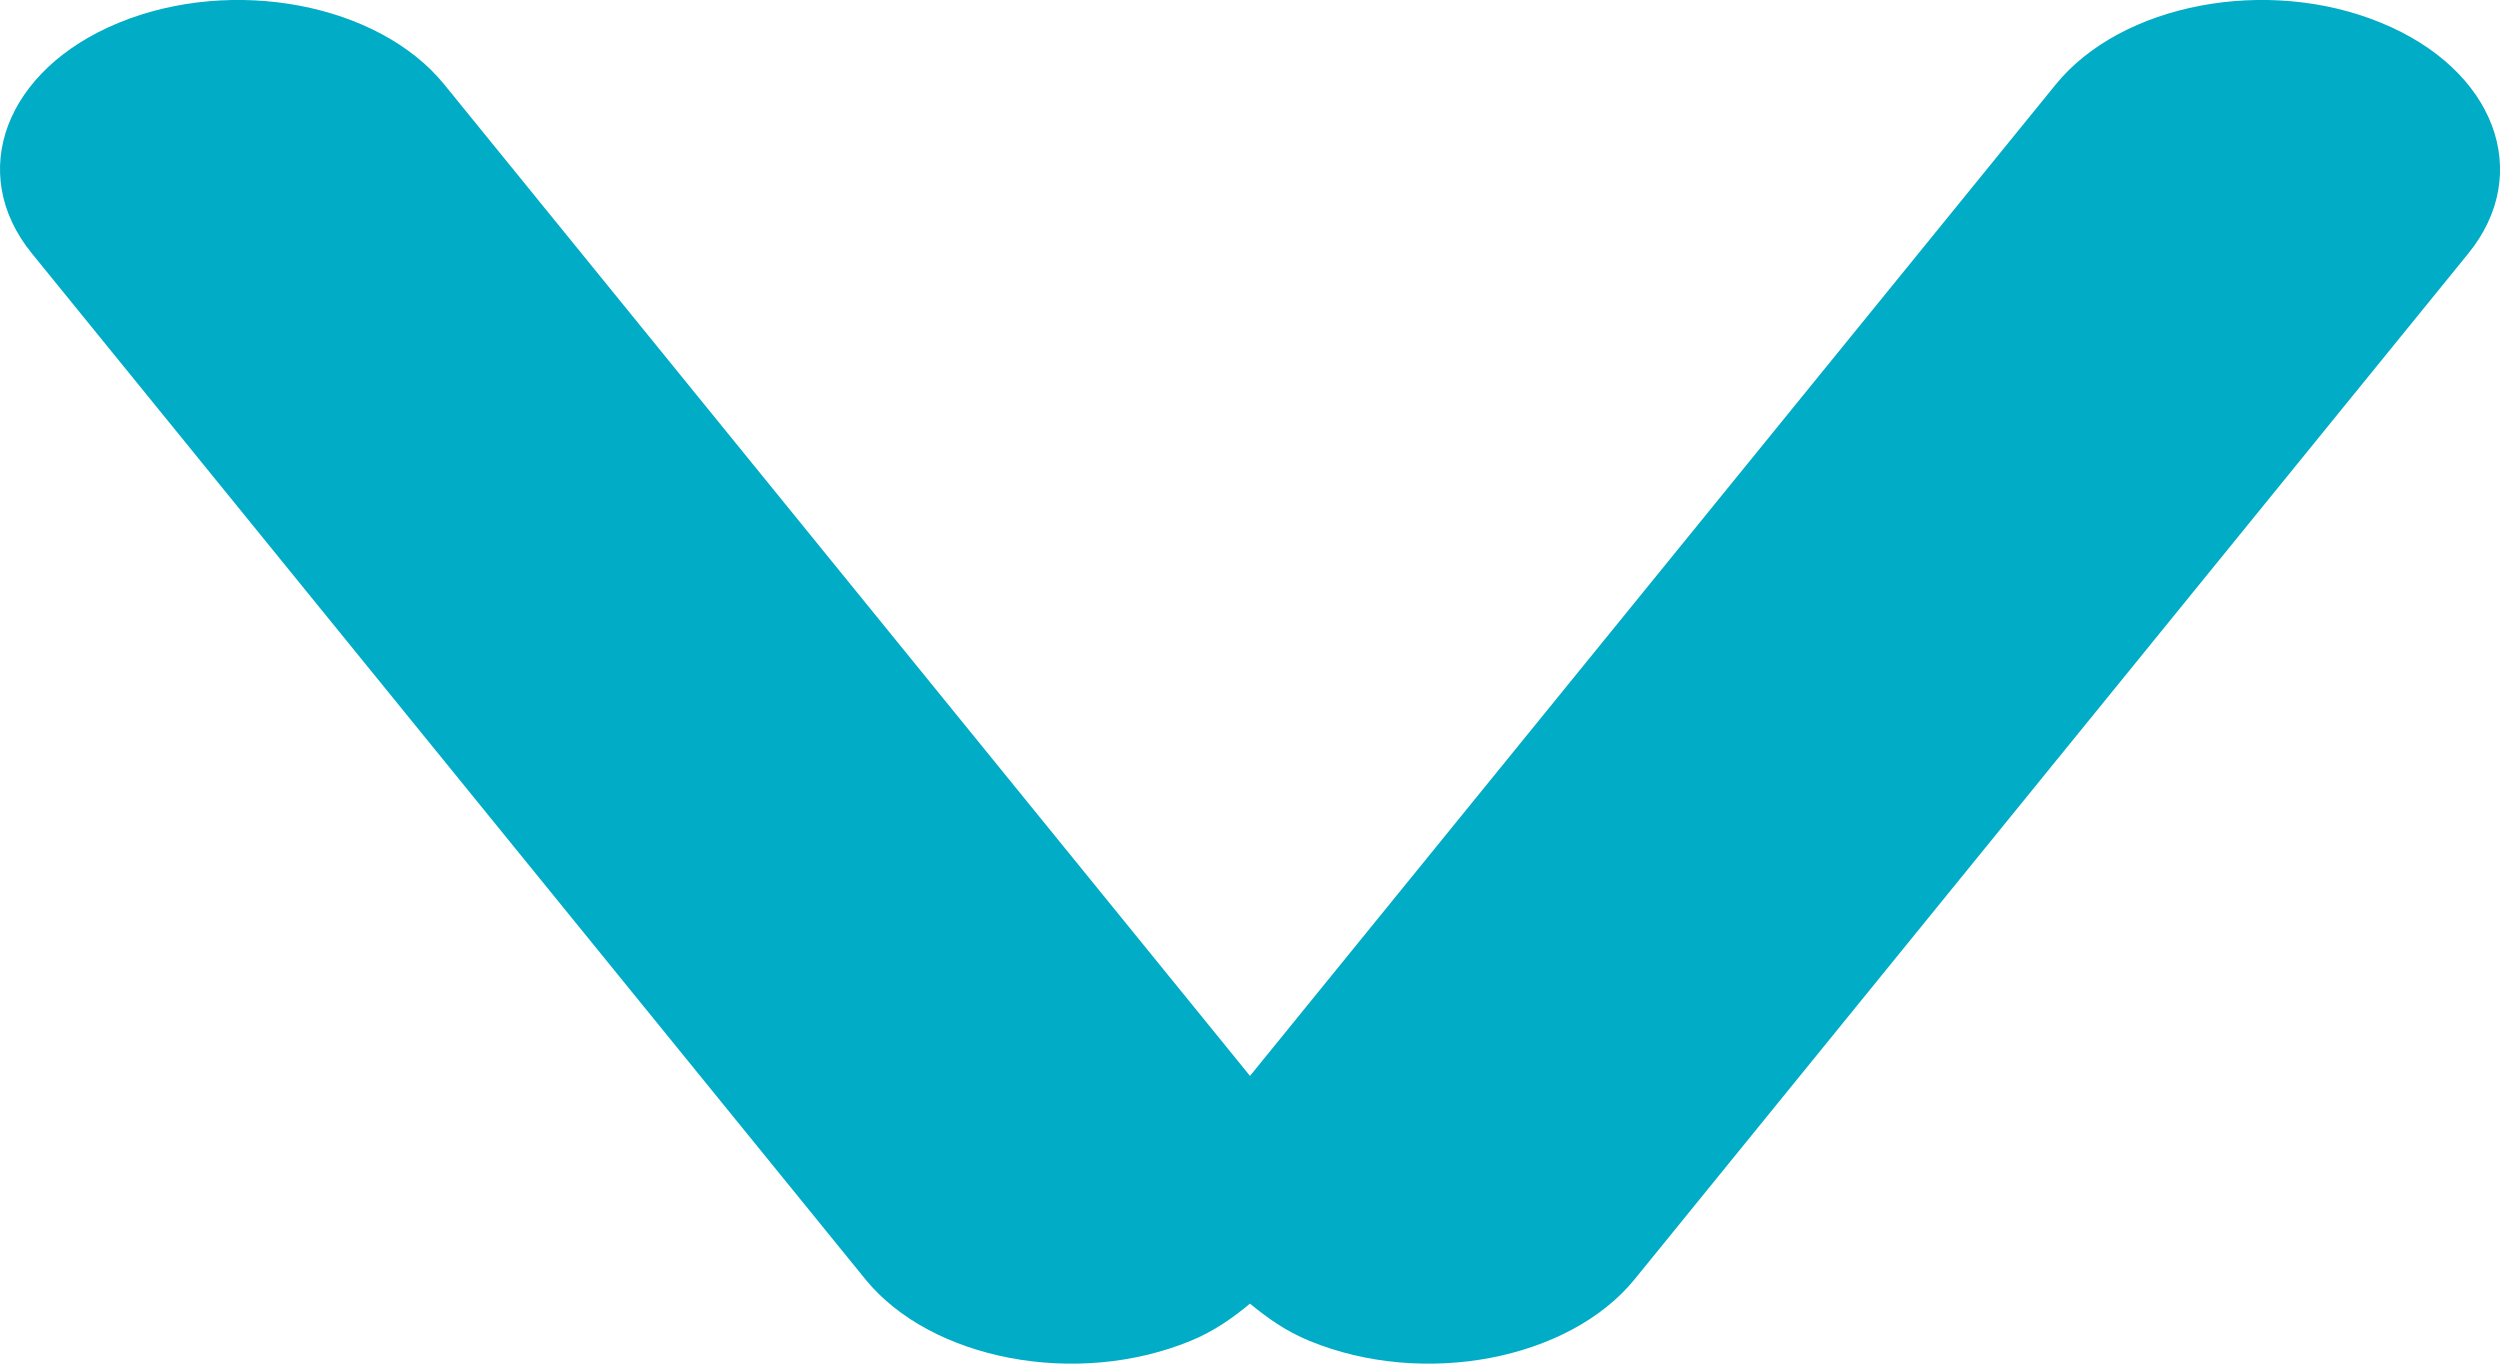 <svg
 xmlns="http://www.w3.org/2000/svg"
 xmlns:xlink="http://www.w3.org/1999/xlink"
 width="11px" height="6px">
<path fill-rule="evenodd" fill="rgb(1, 172, 198)" d="M10.860,1.116 L7.193,5.628 C6.904,5.984 6.263,6.106 5.762,5.900 C5.657,5.857 5.575,5.798 5.500,5.736 C5.425,5.798 5.343,5.857 5.238,5.900 C4.737,6.106 4.096,5.984 3.807,5.628 L0.141,1.116 C-0.149,0.761 0.023,0.305 0.523,0.100 C1.025,-0.106 1.666,0.016 1.955,0.372 L5.500,4.734 L9.045,0.372 C9.334,0.016 9.975,-0.106 10.476,0.100 C10.977,0.305 11.149,0.761 10.860,1.116 Z"/>
</svg>

